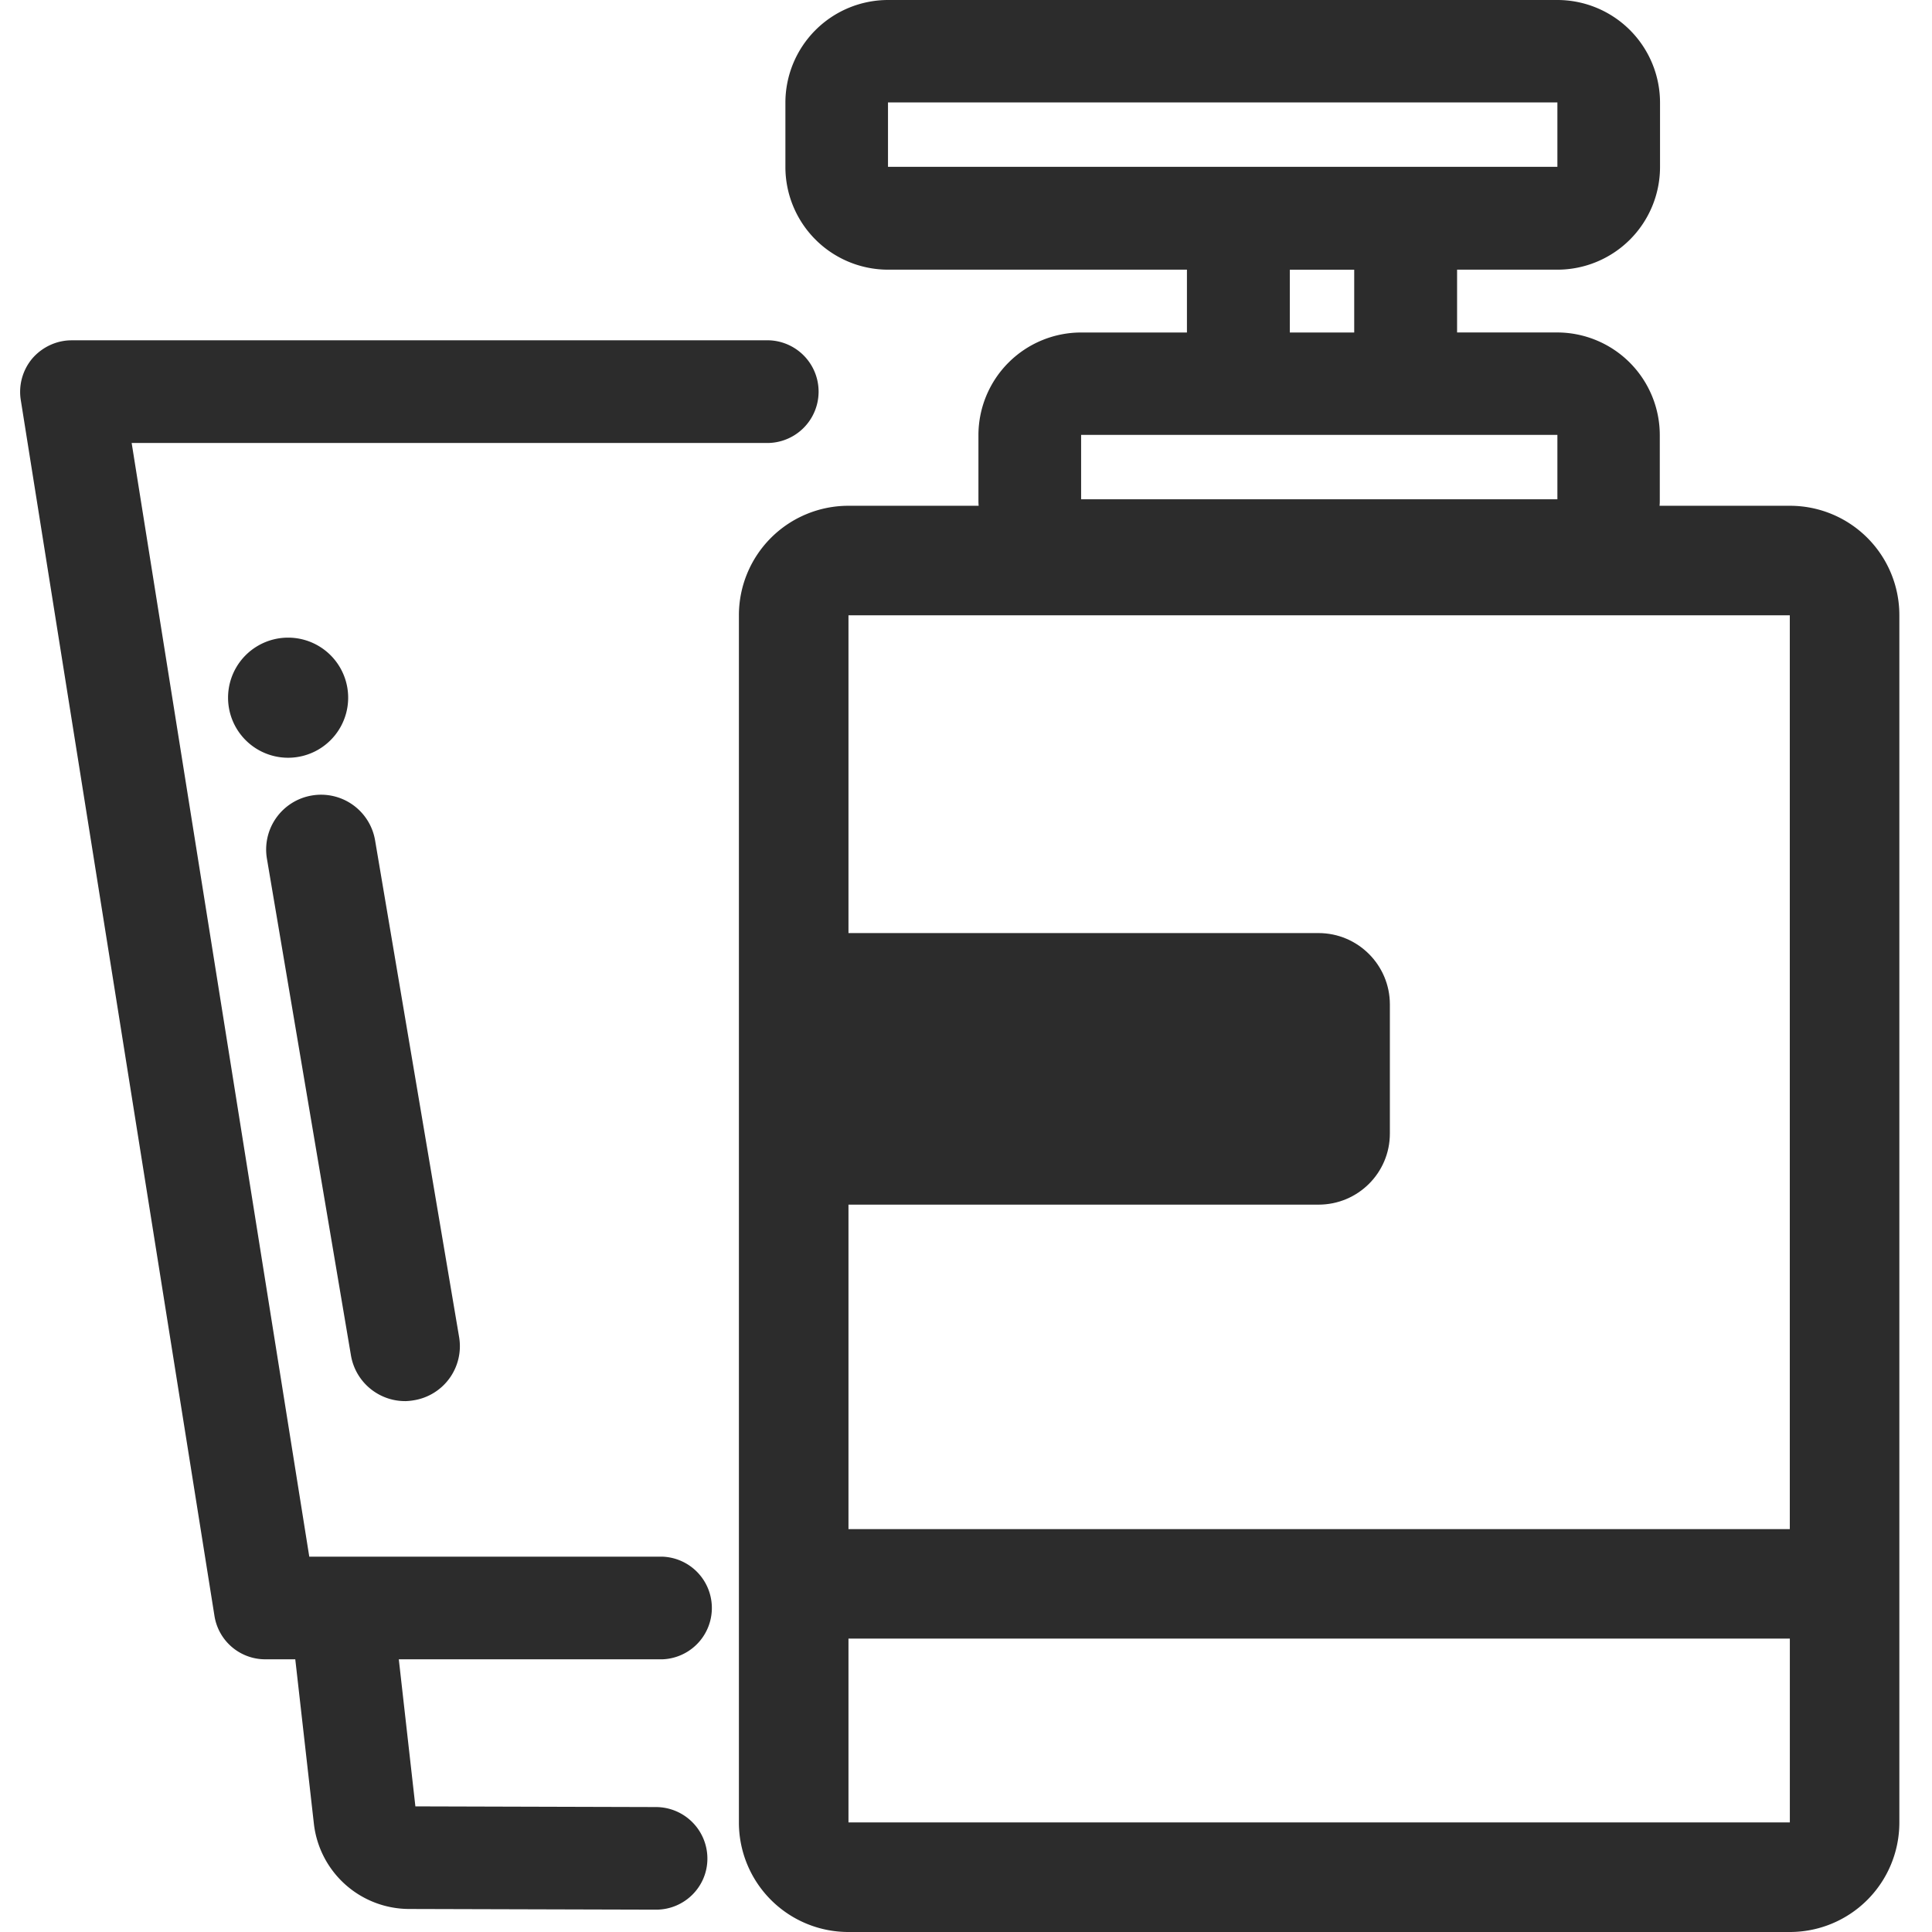 <?xml version="1.0" standalone="no"?><!DOCTYPE svg PUBLIC "-//W3C//DTD SVG 1.1//EN" "http://www.w3.org/Graphics/SVG/1.1/DTD/svg11.dtd"><svg t="1740749723573" class="icon" viewBox="0 0 1024 1024" version="1.1" xmlns="http://www.w3.org/2000/svg" p-id="13278" xmlns:xlink="http://www.w3.org/1999/xlink" width="200" height="200"><path d="M698.859 638.485H403.584v-143.936h295.253c20.885 0 37.824 16.96 37.824 37.824v68.416c0 20.864-16.939 37.696-37.803 37.696z" fill="#2c2c2c" p-id="13279"></path><path d="M948.629 268.075h-69.035c0.128-1.088 0.128-2.197 0.128-3.285V230.613a54.443 54.443 0 0 0-54.4-54.4h-53.035v-33.28h53.163a54.443 54.443 0 0 0 54.4-54.4V54.4A54.443 54.443 0 0 0 825.451 0h-354.773a54.443 54.443 0 0 0-54.4 54.4v34.133a54.443 54.443 0 0 0 54.4 54.4h158.421v33.301h-56.107a54.443 54.443 0 0 0-54.4 54.4v34.133c0 1.109 0 2.219 0.128 3.307h-69.035a58.027 58.027 0 0 0-58.048 58.048V965.973A58.027 58.027 0 0 0 449.685 1024h498.944a58.027 58.027 0 0 0 58.069-58.048V326.123a57.963 57.963 0 0 0-58.069-58.048zM470.656 88.427v-34.133h354.795v34.133h-354.773zM717.76 142.933v33.301h-34.133v-33.28h34.133z m-144.768 87.573h252.459v34.133H573.013v-34.133z m375.637 95.616V810.453H449.707V326.123h498.944zM449.707 965.973V868.48h498.944v97.451H449.707z" fill="#2c2c2c" p-id="13280"></path><path d="M214.656 742.613c-13.888 0-26.219-9.984-28.651-24.256L141.483 455.168a29.035 29.035 0 0 1 23.787-33.536 29.035 29.035 0 0 1 33.536 23.787l44.523 263.189a29.035 29.035 0 0 1-23.787 33.536 33.067 33.067 0 0 1-4.885 0.491z" fill="#2c2c2c" p-id="13281"></path><path d="M407.723 180.373H37.931c-7.915 0-15.488 3.541-20.715 9.515a27.52 27.52 0 0 0-6.229 21.973l102.699 644.693a27.243 27.243 0 0 0 26.816 22.912h16l9.856 87.083a50.923 50.923 0 0 0 50.496 45.248l130.752 0.363h0.128c14.997 0 27.2-12.075 27.2-27.072a27.307 27.307 0 0 0-27.093-27.307l-127.68-0.363-8.789-77.952h139.776a27.221 27.221 0 0 0 0-54.4H163.925l-94.144-590.293h337.941a27.221 27.221 0 0 0 0-54.4z" fill="#2c2c2c" p-id="13282"></path><path d="M120.875 369.792a31.829 31.829 0 1 0 63.659 0 31.829 31.829 0 0 0-63.659 0z" fill="#2c2c2c" p-id="13283"></path></svg>
